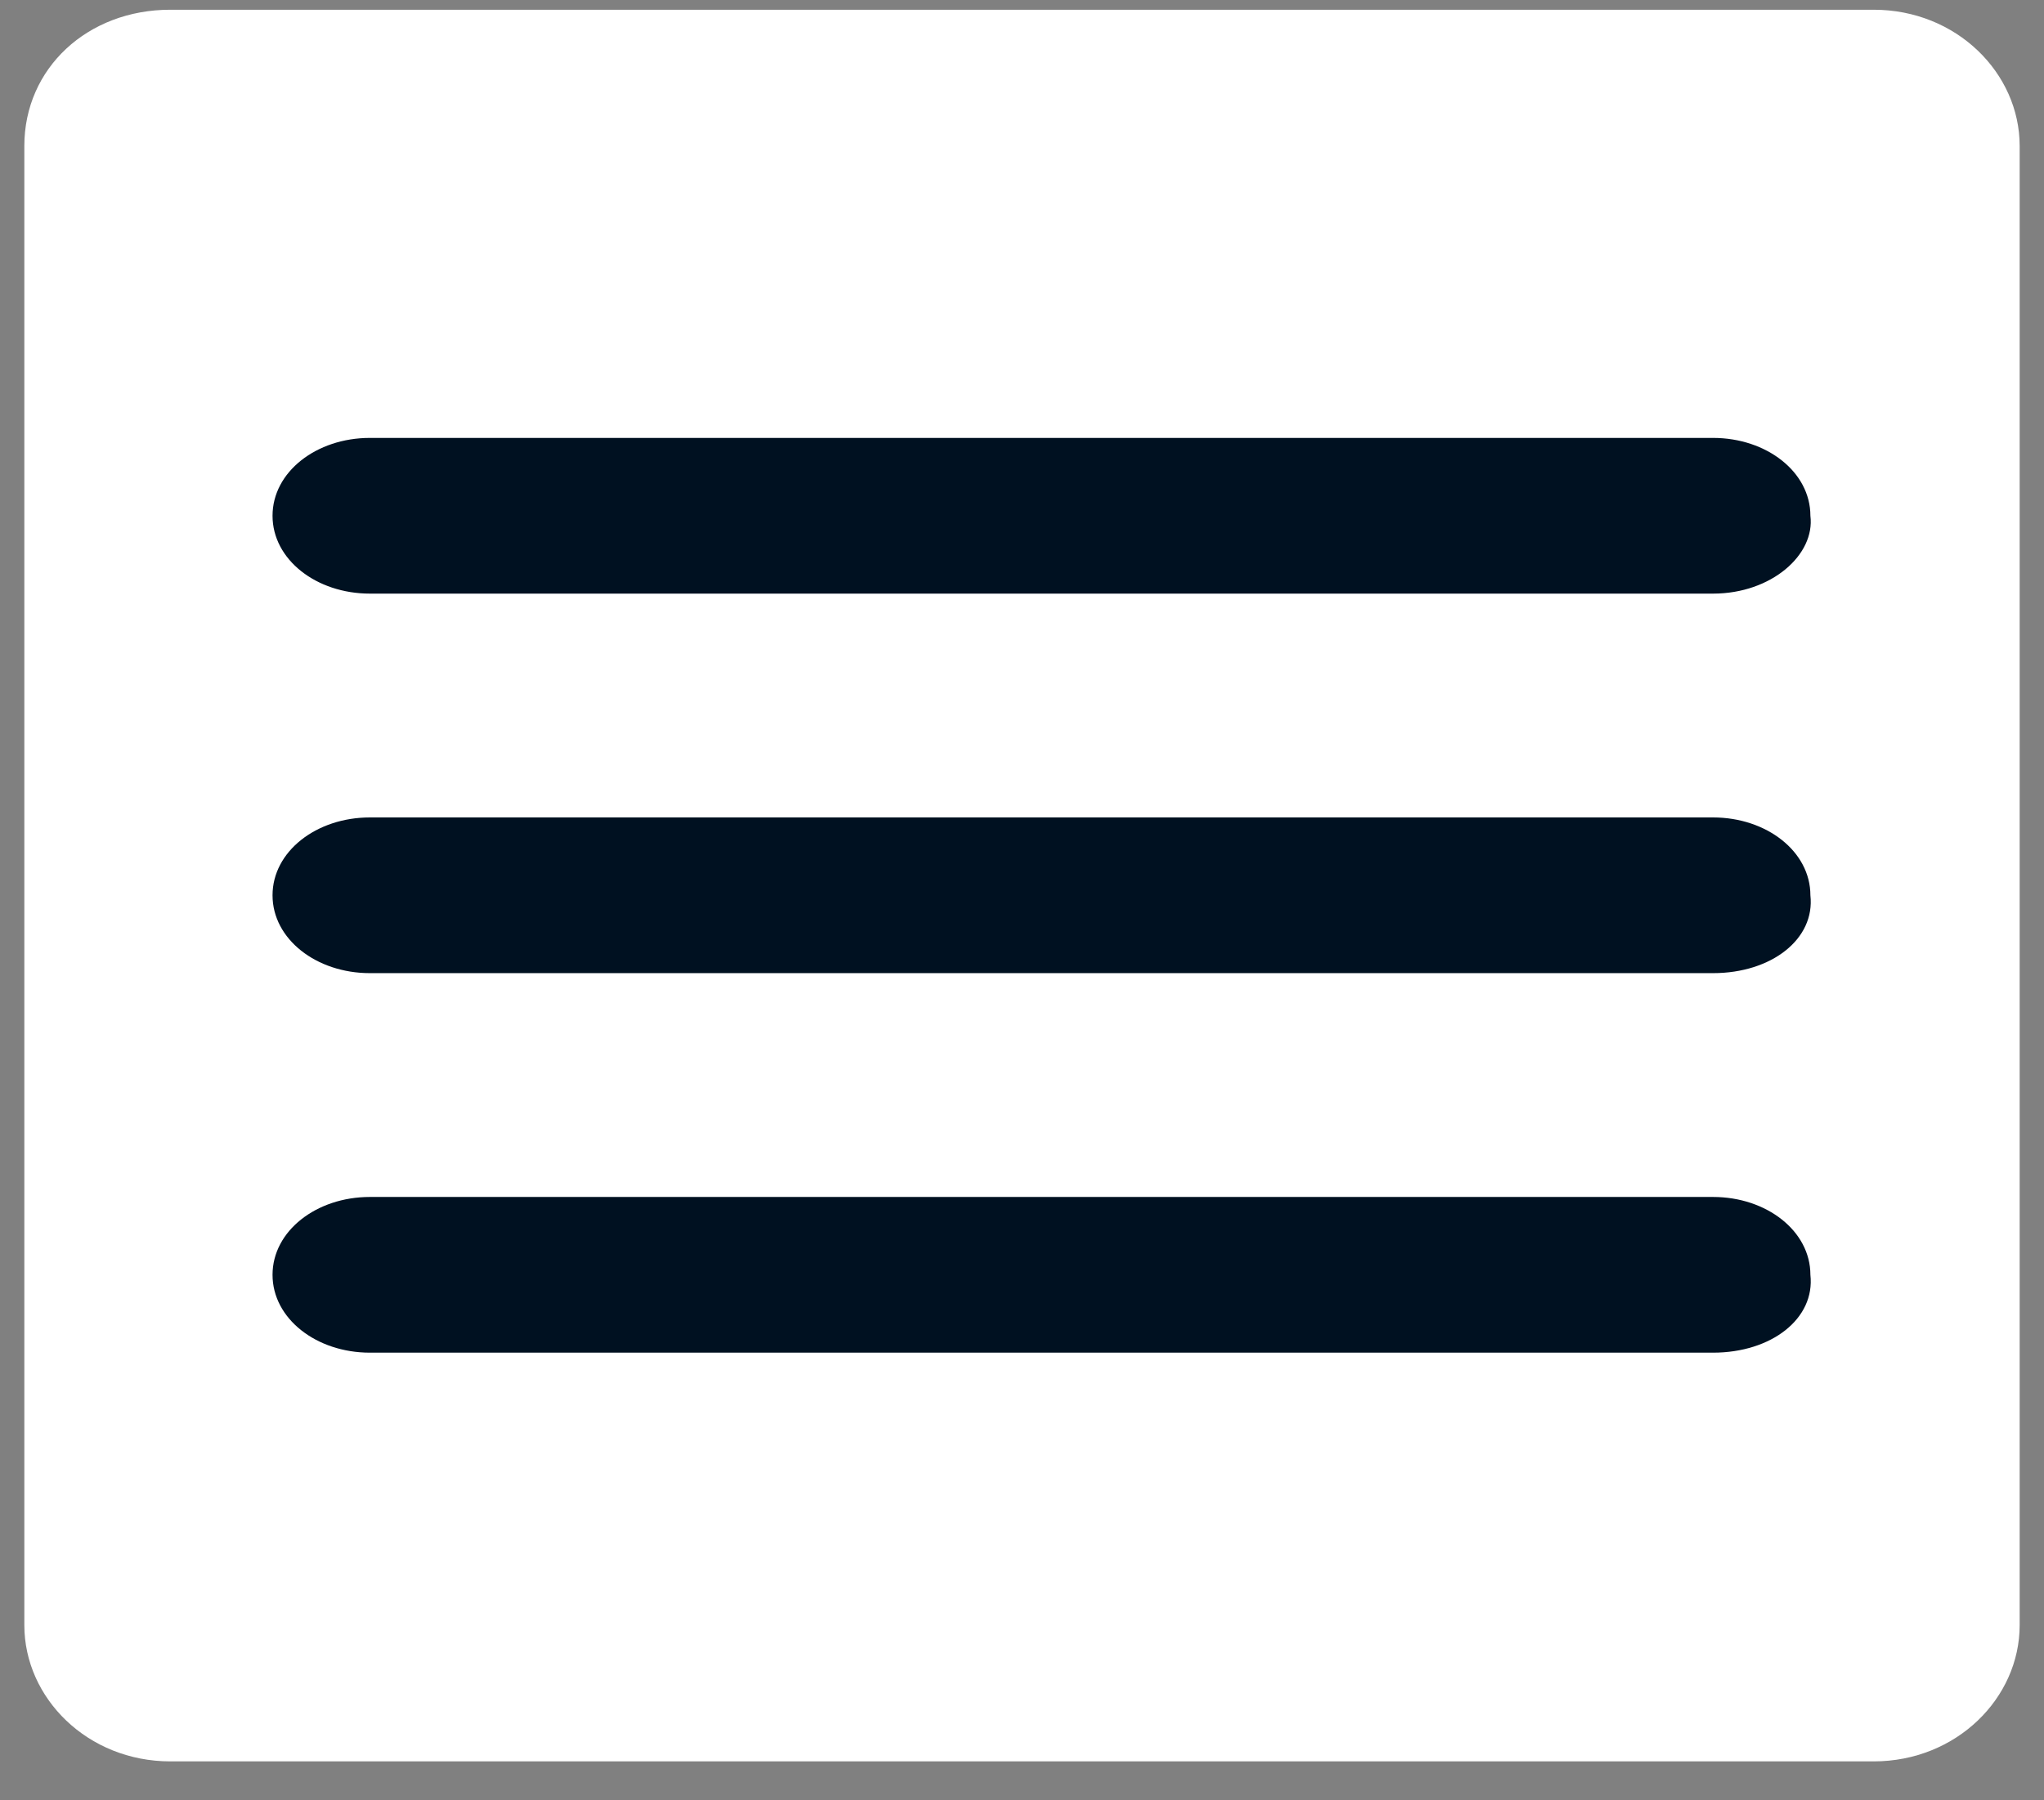 <?xml version="1.0" encoding="utf-8"?>
<!-- Generator: Adobe Illustrator 25.3.1, SVG Export Plug-In . SVG Version: 6.00 Build 0)  -->
<svg version="1.1" id="Capa_1" xmlns="http://www.w3.org/2000/svg" xmlns:xlink="http://www.w3.org/1999/xlink" x="0px" y="0px"
	 viewBox="0 0 42 37" style="enable-background:new 0 0 42 37;" xml:space="preserve">
<rect x="0" y="0" width="42" height="37" fill="#808080" stroke="none"/>
<style type="text/css">
	.st0{fill:#FFFFFF;}
	.st1{fill:#001121;}
</style>
<path class="st0" d="M38.5,36.2h-35c-1.7,0-3-1.3-3-2.8V3c0-1.6,1.3-2.8,3-2.8h35c1.7,0,3,1.3,3,2.8v30.4
	C41.5,34.9,40.2,36.2,38.5,36.2z"/>
<path class="st1" d="M35.2,12.2H7.6c-1.1,0-2-0.7-2-1.6c0-0.9,0.9-1.6,2-1.6h27.6c1.1,0,2,0.7,2,1.6C37.3,11.4,36.4,12.2,35.2,12.2z
	"/>
<path class="st1" d="M35.2,20H7.6c-1.1,0-2-0.7-2-1.6c0-0.9,0.9-1.6,2-1.6h27.6c1.1,0,2,0.7,2,1.6C37.3,19.3,36.4,20,35.2,20z"/>
<path class="st1" d="M35.2,27.8H7.6c-1.1,0-2-0.7-2-1.6c0-0.9,0.9-1.6,2-1.6h27.6c1.1,0,2,0.7,2,1.6C37.3,27.1,36.4,27.8,35.2,27.8z
	"/>
</svg>
